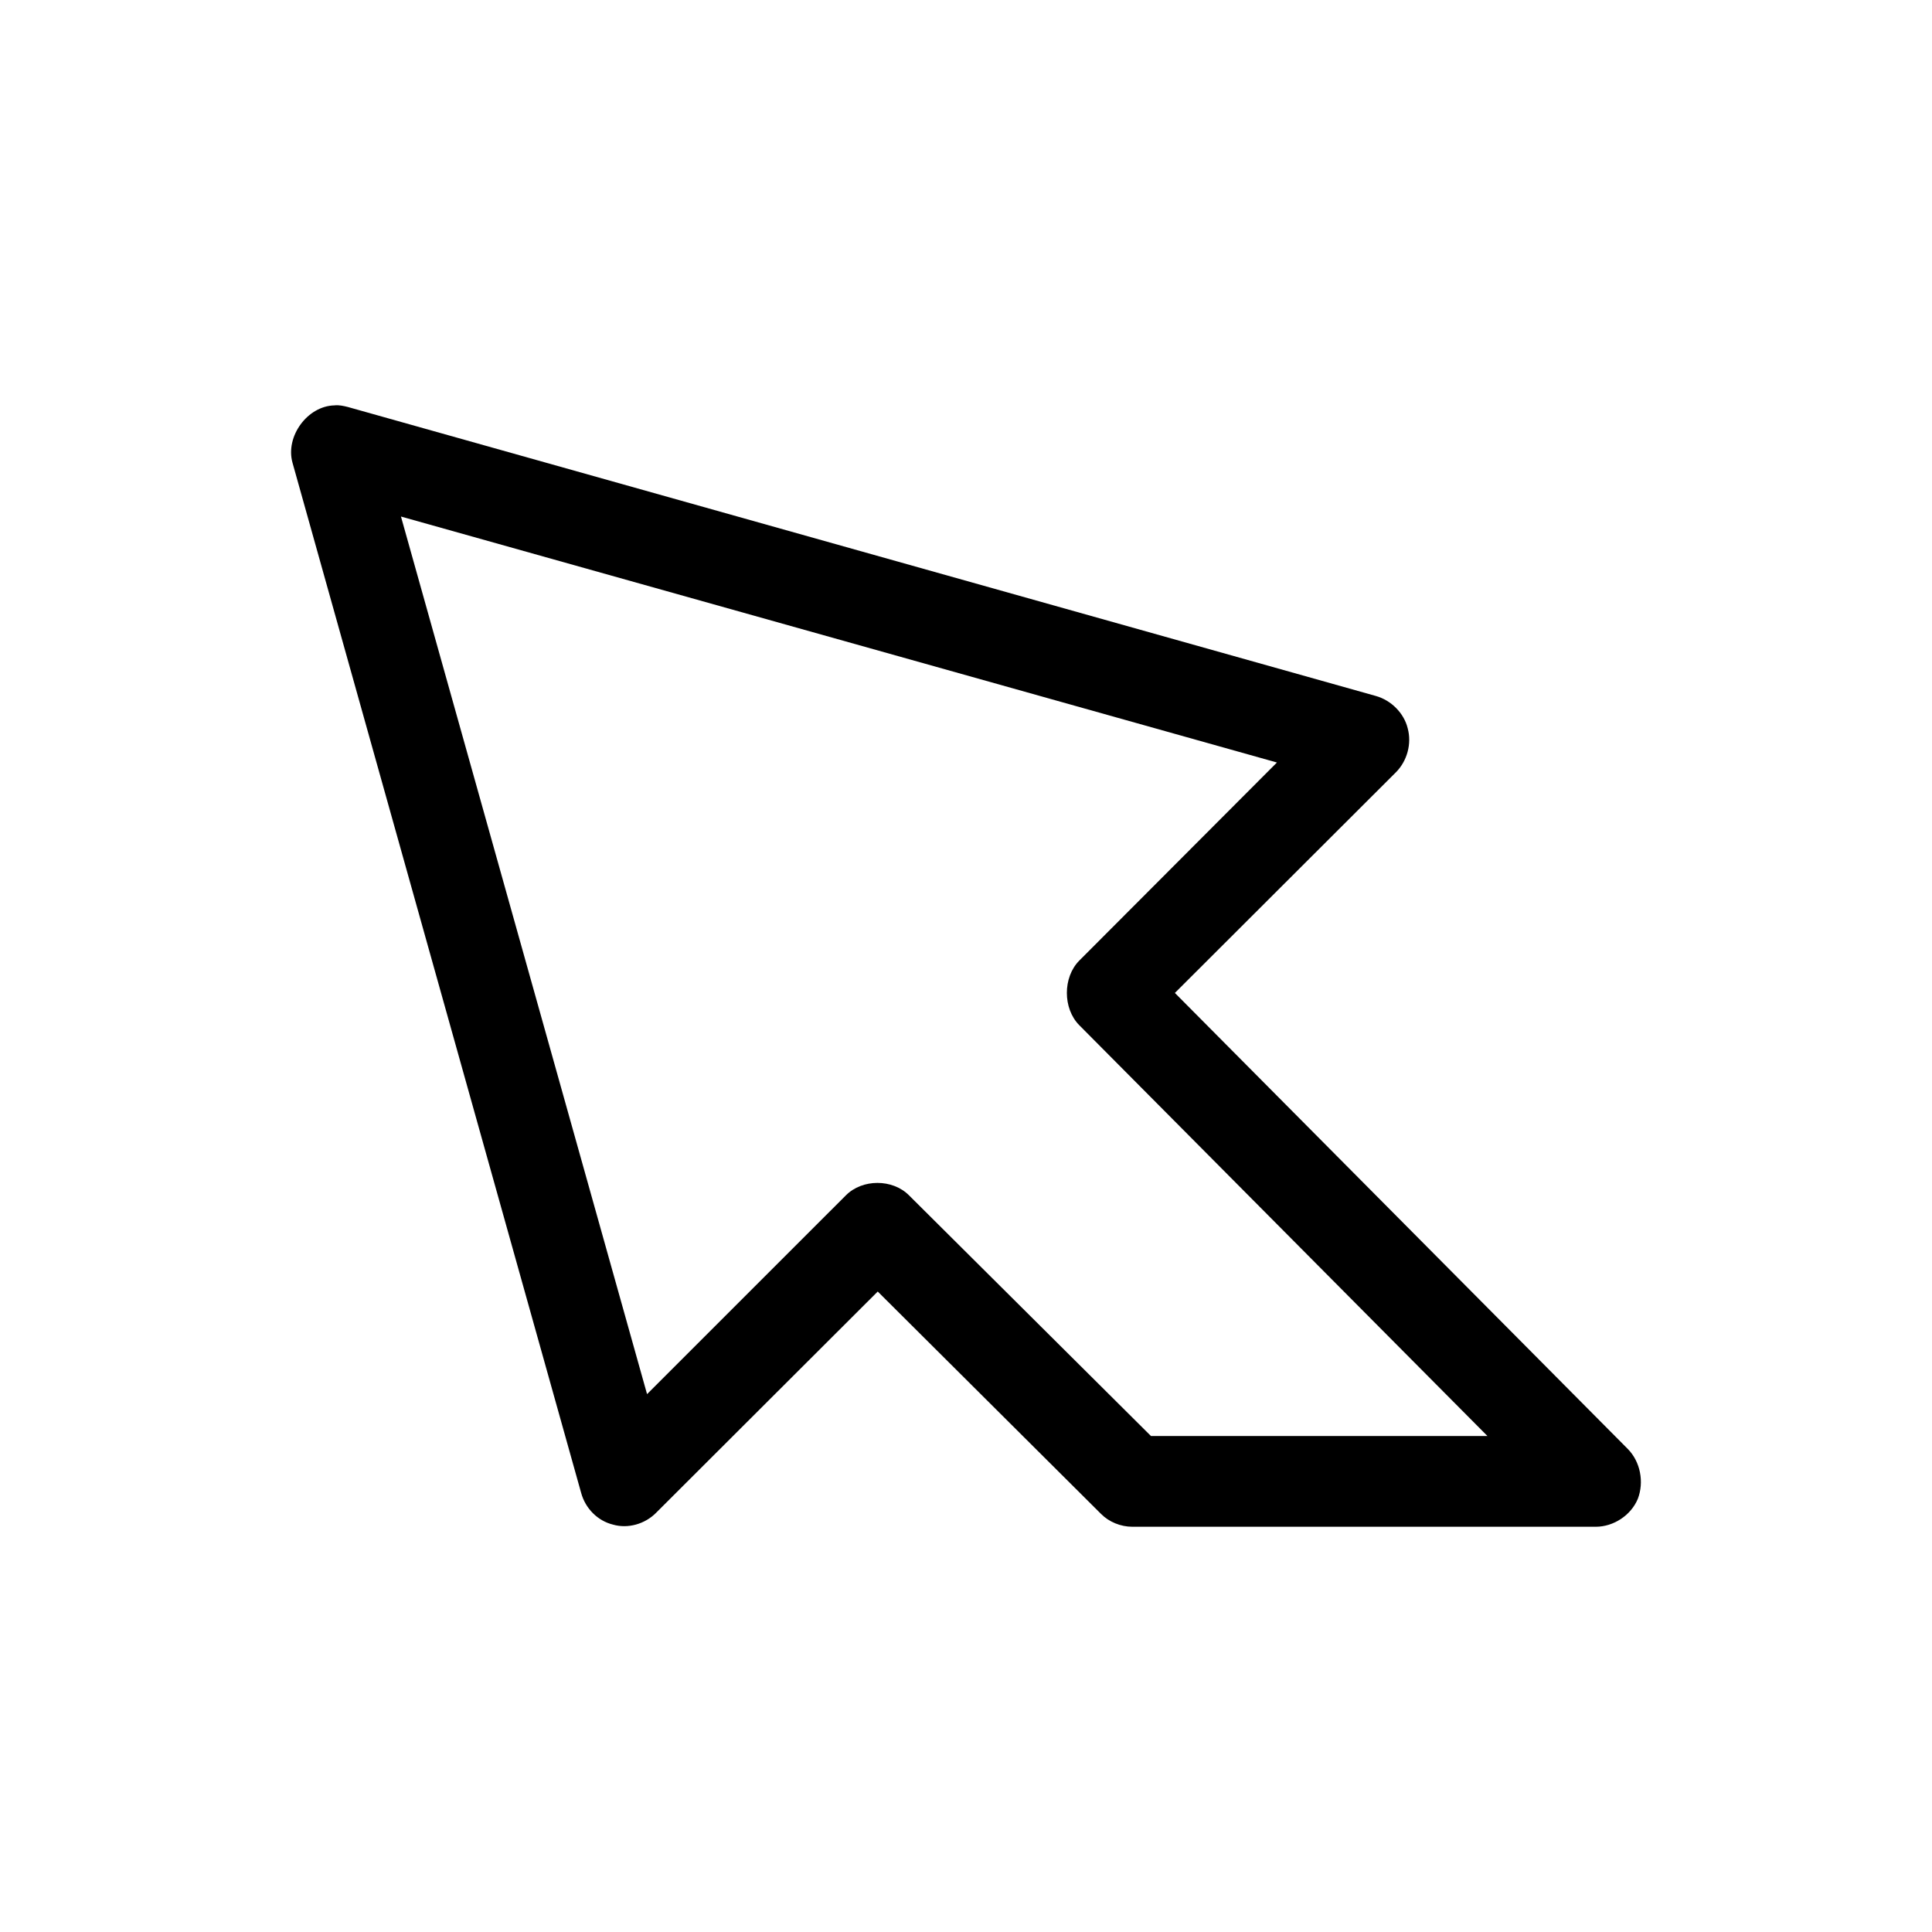 <?xml version="1.0" encoding="UTF-8"?>
<!-- Uploaded to: ICON Repo, www.svgrepo.com, Generator: ICON Repo Mixer Tools -->
<svg fill="#000000" width="800px" height="800px" version="1.1" viewBox="144 144 512 512" xmlns="http://www.w3.org/2000/svg">
 <path d="m232.65 251.43c-7.184 0.141-13.098 8.258-11.125 15.23l76.488 272.98c1.129 4.125 4.367 7.402 8.449 8.398 3.945 1.137 8.453-0.141 11.41-3.133l58.738-58.637 59.164 58.922c2.109 2.137 5.211 3.414 8.309 3.414h122.83c4.648 0 9.301-2.988 11.129-7.402 1.691-4.414 0.707-9.82-2.676-13.234l-120.01-120.83 58.598-58.496c2.957-2.988 4.223-7.547 3.094-11.668-0.984-3.984-4.363-7.402-8.449-8.539l-272.43-76.586c-1.125-0.281-2.394-0.566-3.523-0.422zm17.609 29.457 232.14 65.184-52.395 52.516c-4.363 4.414-4.363 12.672 0 17.086l108.18 108.88h-89.172l-64.098-63.758c-4.363-4.414-12.395-4.414-16.762 0l-52.676 52.664z"/>
</svg>